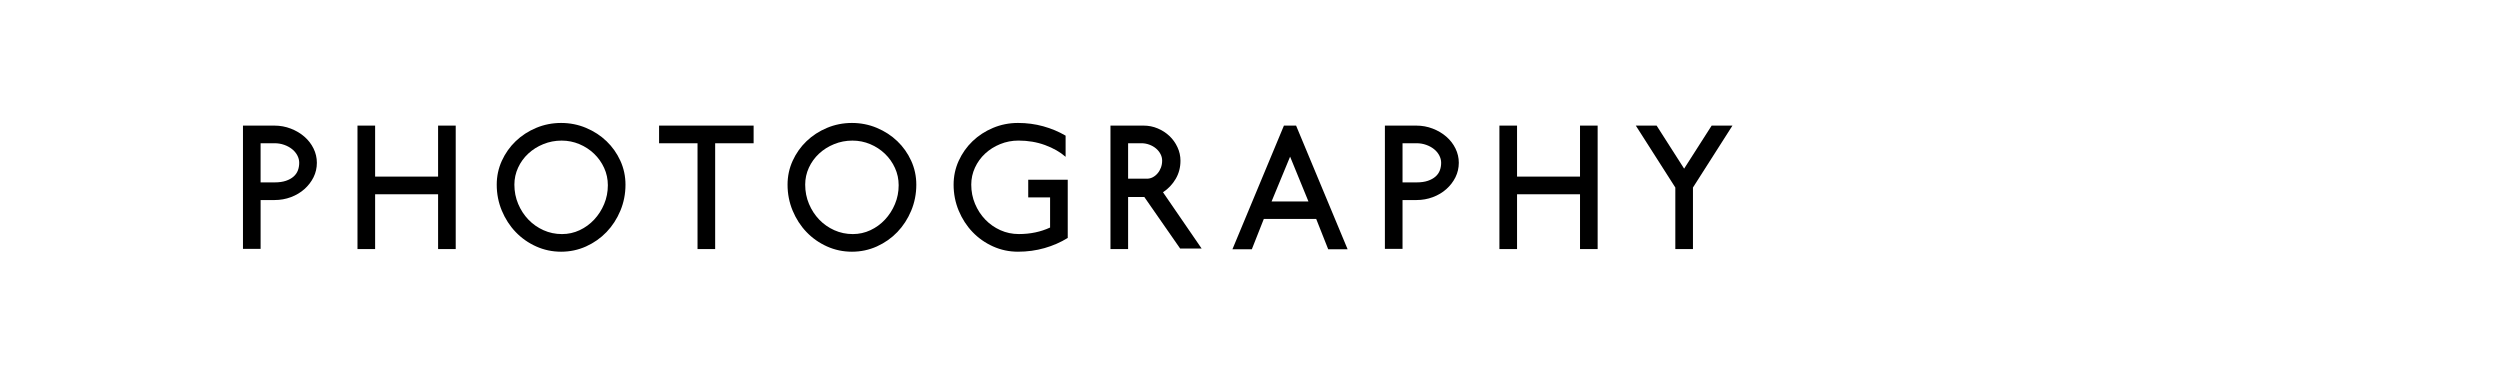 <?xml version="1.0" encoding="utf-8"?>
<!-- Generator: Adobe Illustrator 25.4.3, SVG Export Plug-In . SVG Version: 6.00 Build 0)  -->
<svg version="1.1" id="Layer_1" xmlns="http://www.w3.org/2000/svg" xmlns:xlink="http://www.w3.org/1999/xlink" x="0px" y="0px"
	 viewBox="0 0 170 25" style="enable-background:new 0 0 170 25;" xml:space="preserve">
<g>
	<path d="M21.319,12.056c-0.152,0.304-0.358,0.571-0.618,0.803
		c-0.26,0.232-0.566,0.414-0.917,0.546c-0.352,0.132-0.724,0.198-1.116,0.198h-0.947
		v3.322h-1.199V8.541h2.135c0.392,0,0.764,0.068,1.115,0.204
		c0.352,0.136,0.66,0.317,0.923,0.546c0.264,0.228,0.472,0.495,0.624,0.804
		c0.152,0.308,0.228,0.633,0.228,0.977C21.546,11.424,21.471,11.751,21.319,12.056z
		 M20.215,10.562c-0.088-0.164-0.208-0.307-0.36-0.426
		c-0.152-0.12-0.33-0.217-0.534-0.288c-0.204-0.072-0.422-0.108-0.654-0.108h-0.947
		v2.663h0.947c0.304,0,0.562-0.036,0.774-0.108s0.386-0.168,0.521-0.288
		c0.136-0.119,0.234-0.26,0.294-0.419c0.06-0.16,0.09-0.332,0.09-0.517
		C20.347,10.896,20.303,10.726,20.215,10.562z"/>
	<path d="M29.79,16.937v-3.729h-4.282v3.729h-1.199V8.541h1.199v3.466h4.282v-3.466h1.199
		v8.396H29.79z"/>
	<path d="M42.185,14.328c-0.232,0.556-0.546,1.039-0.941,1.451
		c-0.396,0.412-0.86,0.737-1.392,0.978c-0.532,0.239-1.097,0.359-1.697,0.359
		s-1.166-0.12-1.697-0.359c-0.532-0.24-0.996-0.565-1.391-0.978
		c-0.396-0.412-0.709-0.896-0.941-1.451s-0.348-1.146-0.348-1.77
		c0-0.575,0.116-1.117,0.348-1.625s0.545-0.951,0.941-1.331
		c0.396-0.38,0.859-0.682,1.391-0.905s1.098-0.336,1.697-0.336s1.165,0.112,1.697,0.336
		s0.996,0.525,1.392,0.905c0.396,0.38,0.709,0.823,0.941,1.331s0.348,1.05,0.348,1.625
		C42.533,13.183,42.417,13.772,42.185,14.328z M41.082,11.42
		c-0.168-0.368-0.396-0.69-0.684-0.966c-0.288-0.275-0.622-0.494-1.001-0.653
		c-0.38-0.16-0.782-0.24-1.206-0.24c-0.439,0-0.855,0.08-1.247,0.24
		c-0.392,0.159-0.733,0.375-1.025,0.647c-0.292,0.271-0.522,0.59-0.689,0.953
		c-0.168,0.364-0.252,0.75-0.252,1.157c0,0.464,0.086,0.899,0.258,1.308
		s0.404,0.764,0.695,1.067c0.292,0.304,0.634,0.544,1.025,0.72
		c0.392,0.176,0.812,0.264,1.26,0.264c0.423,0,0.823-0.088,1.199-0.264
		c0.375-0.176,0.706-0.416,0.989-0.72c0.284-0.304,0.51-0.655,0.678-1.056
		c0.168-0.399,0.252-0.827,0.252-1.283C41.333,12.179,41.25,11.787,41.082,11.42z"/>
	<path d="M48.631,9.74v7.196h-1.199V9.74h-2.615V8.541h6.429v1.199H48.631z"/>
	<path d="M61.961,14.328c-0.232,0.556-0.546,1.039-0.941,1.451
		c-0.396,0.412-0.86,0.737-1.392,0.978c-0.532,0.239-1.097,0.359-1.697,0.359
		s-1.166-0.12-1.697-0.359c-0.532-0.24-0.996-0.565-1.391-0.978
		c-0.396-0.412-0.709-0.896-0.941-1.451s-0.348-1.146-0.348-1.77
		c0-0.575,0.116-1.117,0.348-1.625s0.545-0.951,0.941-1.331
		c0.396-0.38,0.859-0.682,1.391-0.905s1.098-0.336,1.697-0.336s1.165,0.112,1.697,0.336
		s0.996,0.525,1.392,0.905c0.396,0.38,0.709,0.823,0.941,1.331s0.348,1.05,0.348,1.625
		C62.309,13.183,62.193,13.772,61.961,14.328z M60.857,11.42
		c-0.168-0.368-0.396-0.69-0.684-0.966c-0.288-0.275-0.622-0.494-1.001-0.653
		c-0.38-0.16-0.782-0.24-1.206-0.24c-0.439,0-0.855,0.08-1.247,0.24
		c-0.392,0.159-0.733,0.375-1.025,0.647c-0.292,0.271-0.522,0.59-0.69,0.953
		c-0.167,0.364-0.251,0.75-0.251,1.157c0,0.464,0.086,0.899,0.258,1.308
		s0.404,0.764,0.695,1.067c0.292,0.304,0.634,0.544,1.026,0.72
		c0.392,0.176,0.812,0.264,1.259,0.264c0.423,0,0.823-0.088,1.199-0.264
		c0.375-0.176,0.706-0.416,0.989-0.72c0.284-0.304,0.51-0.655,0.678-1.056
		c0.168-0.399,0.252-0.827,0.252-1.283C61.109,12.179,61.025,11.787,60.857,11.42z"/>
	<path d="M71.028,16.87c-0.572,0.164-1.173,0.246-1.805,0.246
		c-0.6,0-1.165-0.12-1.697-0.359c-0.532-0.24-0.996-0.565-1.392-0.978
		c-0.396-0.412-0.709-0.896-0.941-1.451s-0.348-1.146-0.348-1.77
		c0-0.575,0.116-1.117,0.348-1.625s0.546-0.951,0.941-1.331
		c0.396-0.38,0.86-0.682,1.392-0.905s1.097-0.336,1.697-0.336s1.173,0.076,1.721,0.228
		c0.548,0.152,1.053,0.364,1.517,0.636v1.439c-0.375-0.328-0.841-0.594-1.397-0.798
		s-1.158-0.306-1.805-0.306c-0.44,0-0.855,0.08-1.248,0.24
		c-0.392,0.159-0.733,0.375-1.025,0.647c-0.292,0.271-0.521,0.59-0.689,0.953
		c-0.168,0.364-0.252,0.75-0.252,1.157c0,0.464,0.086,0.899,0.258,1.308
		s0.404,0.764,0.696,1.067s0.634,0.544,1.025,0.72s0.812,0.264,1.259,0.264
		c0.775,0,1.483-0.147,2.123-0.443v-2.051h-1.487v-1.2h2.687v3.958
		C72.125,16.477,71.6,16.707,71.028,16.87z"/>
	<path d="M80.25,16.9l-2.435-3.502h-1.104v3.538h-1.199V8.541h2.254
		c0.336,0,0.656,0.064,0.959,0.192c0.304,0.128,0.57,0.3,0.798,0.516
		s0.41,0.47,0.545,0.762c0.136,0.291,0.204,0.598,0.204,0.917
		c0,0.456-0.108,0.867-0.324,1.235s-0.504,0.672-0.864,0.911l2.627,3.826H80.25z M78.913,10.472
		c-0.076-0.144-0.178-0.27-0.306-0.377c-0.128-0.108-0.278-0.194-0.45-0.258
		c-0.172-0.064-0.35-0.097-0.534-0.097h-0.912v2.411h1.283
		c0.136,0,0.266-0.032,0.39-0.096c0.124-0.064,0.234-0.152,0.33-0.265
		c0.096-0.111,0.172-0.241,0.228-0.39c0.056-0.147,0.084-0.306,0.084-0.474
		C79.027,10.768,78.989,10.616,78.913,10.472z"/>
	<path d="M90.317,16.948l-0.816-2.062h-3.561l-0.815,2.062h-1.319l3.501-8.407h0.827l3.503,8.407
		H90.317z M87.727,10.652l-1.259,3.046h2.506L87.727,10.652z"/>
	<path d="M98.97,12.056c-0.152,0.304-0.358,0.571-0.618,0.803
		c-0.26,0.232-0.565,0.414-0.917,0.546s-0.724,0.198-1.115,0.198h-0.948v3.322h-1.199
		V8.541h2.135c0.393,0,0.764,0.068,1.116,0.204c0.352,0.136,0.659,0.317,0.923,0.546
		c0.264,0.228,0.472,0.495,0.624,0.804c0.151,0.308,0.228,0.633,0.228,0.977
		C99.197,11.424,99.121,11.751,98.97,12.056z M97.866,10.562
		c-0.088-0.164-0.208-0.307-0.359-0.426c-0.152-0.12-0.33-0.217-0.534-0.288
		c-0.204-0.072-0.422-0.108-0.653-0.108h-0.948v2.663h0.948
		c0.304,0,0.562-0.036,0.773-0.108s0.386-0.168,0.521-0.288
		c0.136-0.119,0.234-0.26,0.294-0.419c0.06-0.16,0.09-0.332,0.09-0.517
		C97.998,10.896,97.954,10.726,97.866,10.562z"/>
	<path d="M107.441,16.937v-3.729h-4.282v3.729h-1.199V8.541h1.199v3.466h4.282v-3.466h1.199
		v8.396H107.441z"/>
	<path d="M115.121,12.751v4.186h-1.199v-4.186l-2.687-4.21h1.415l1.871,2.927l1.871-2.927
		h1.415L115.121,12.751z"/>
</g>
</svg>
